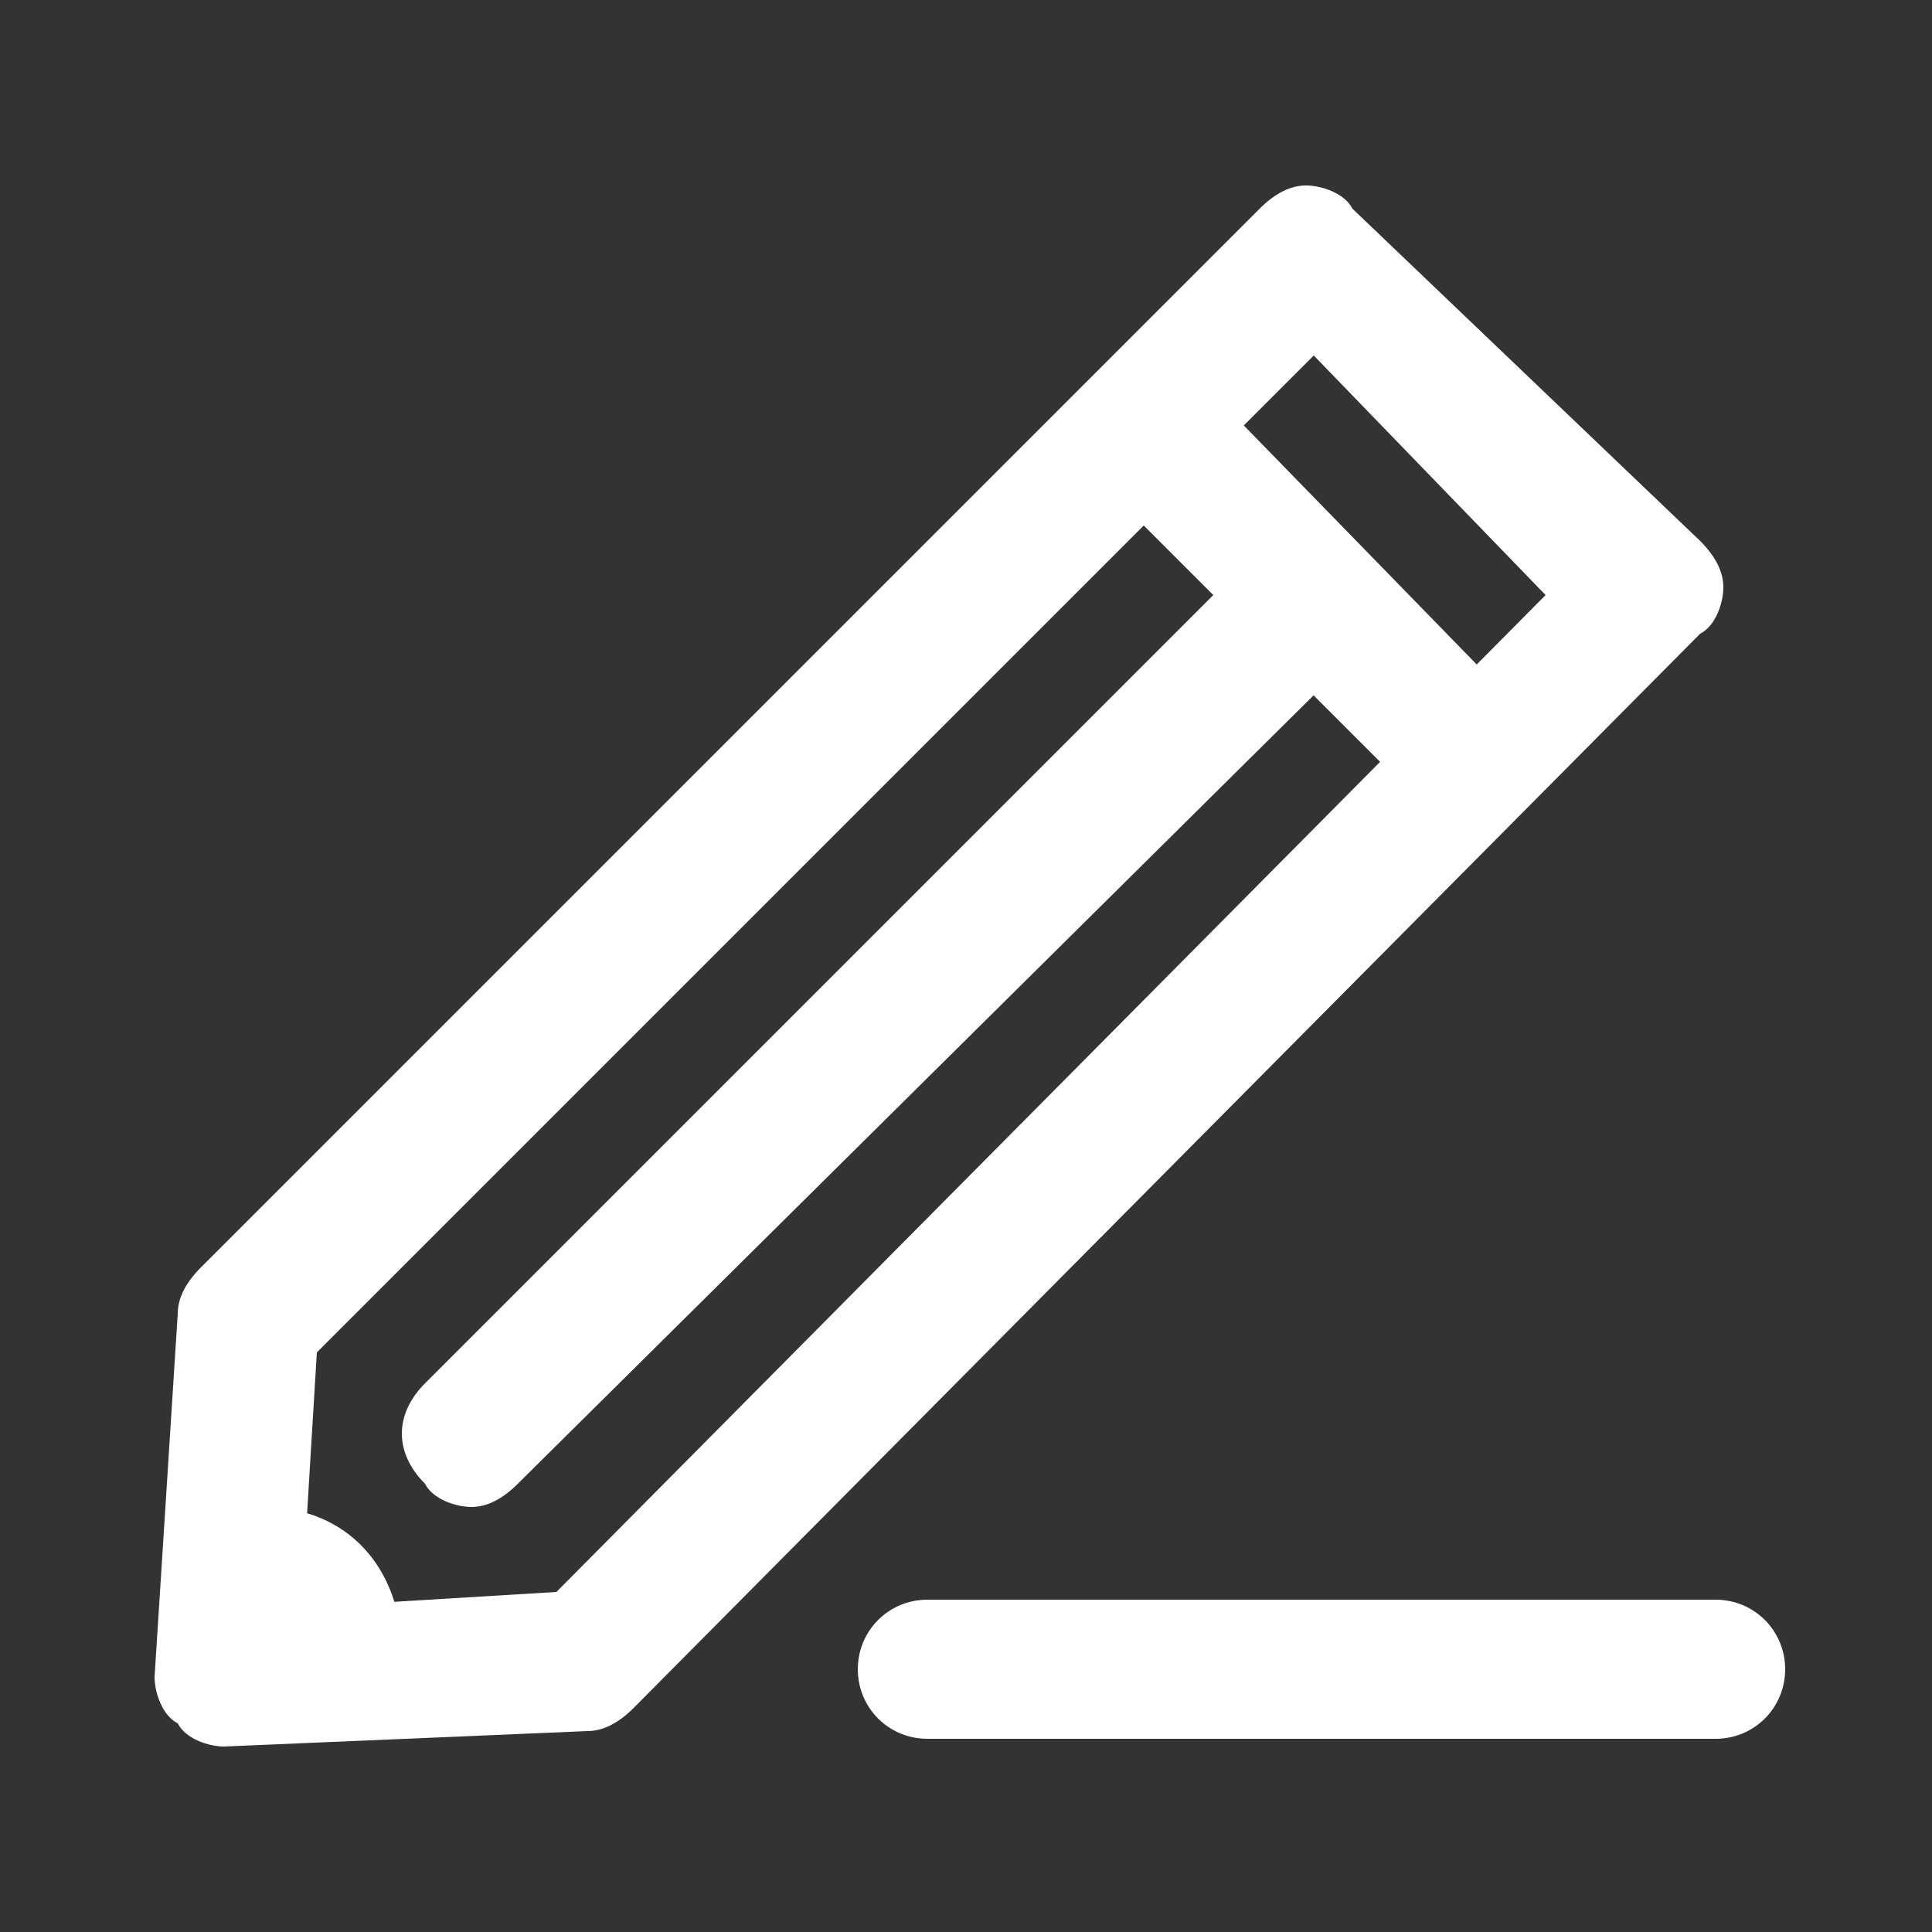 <?xml version="1.0" encoding="utf-8"?>
<!-- Generator: Adobe Illustrator 20.0.0, SVG Export Plug-In . SVG Version: 6.00 Build 0)  -->
<svg version="1.1" id="Laag_1" xmlns="http://www.w3.org/2000/svg" xmlns:xlink="http://www.w3.org/1999/xlink" x="0px" y="0px"
	 viewBox="0 0 25 25" style="enable-background:new 0 0 25 25;" xml:space="preserve">
<rect x="0" y="0" width="25" height="25" fill="#333333" stroke="none"/>
<g>
	<g>
		<path style="fill:#FFFFFF;" d="M4.1,17.5l-0.2,3.3l3.3-0.2L20,7.7l-3-3.1L4.1,17.5z M2.9,22.6c-0.2,0-0.5-0.1-0.6-0.3
			C2.1,22.2,2,21.9,2,21.7L2.3,17c0-0.2,0.1-0.4,0.3-0.6L16.3,2.7c0.2-0.2,0.4-0.3,0.6-0.3s0.5,0.1,0.6,0.3L22,7
			c0.2,0.2,0.3,0.4,0.3,0.6S22.2,8.1,22,8.2L8.2,22.1c-0.2,0.2-0.4,0.3-0.6,0.3L2.9,22.6L2.9,22.6"/>
	</g>
	<g>
		<path style="fill:#FFFFFF;" d="M18.9,10.6c-0.2,0-0.5-0.1-0.6-0.3l-3.9-3.9C14,6,14,5.5,14.4,5.1c0.4-0.4,0.9-0.4,1.3,0L19.5,9
			c0.4,0.4,0.4,0.9,0,1.3C19.3,10.5,19.1,10.6,18.9,10.6"/>
	</g>
	<g>
		<path style="fill:#FFFFFF;" d="M6.1,19.5c-0.2,0-0.5-0.1-0.6-0.3c-0.4-0.4-0.4-0.9,0-1.3L16.2,7.2c0.4-0.4,0.9-0.4,1.3,0
			s0.4,0.9,0,1.3L6.7,19.2C6.5,19.4,6.3,19.5,6.1,19.5"/>
	</g>
	<g>
		<defs>
			<rect id="SVGID_1_" x="2" y="2.4" width="21.1" height="20.2"/>
		</defs>
		<clipPath id="SVGID_2_">
			<use xlink:href="#SVGID_1_"  style="overflow:visible;"/>
		</clipPath>
		<path style="clip-path:url(#SVGID_2_);fill:#FFFFFF;" d="M3.4,19.5c-0.1,0-0.1,0-0.2,0c-0.1,0-0.1,0-0.2,0l-0.1,2.2l2.2-0.1
			c0-0.1,0-0.2,0.1-0.2C5.2,20.3,4.5,19.5,3.4,19.5"/>
	</g>
	<g>
		<path style="fill:#FFFFFF;" d="M22.2,22.5H12c-0.5,0-0.9-0.4-0.9-0.9s0.4-0.9,0.9-0.9h10.2c0.5,0,0.9,0.4,0.9,0.9
			S22.7,22.5,22.2,22.5"/>
	</g>
</g>
</svg>
